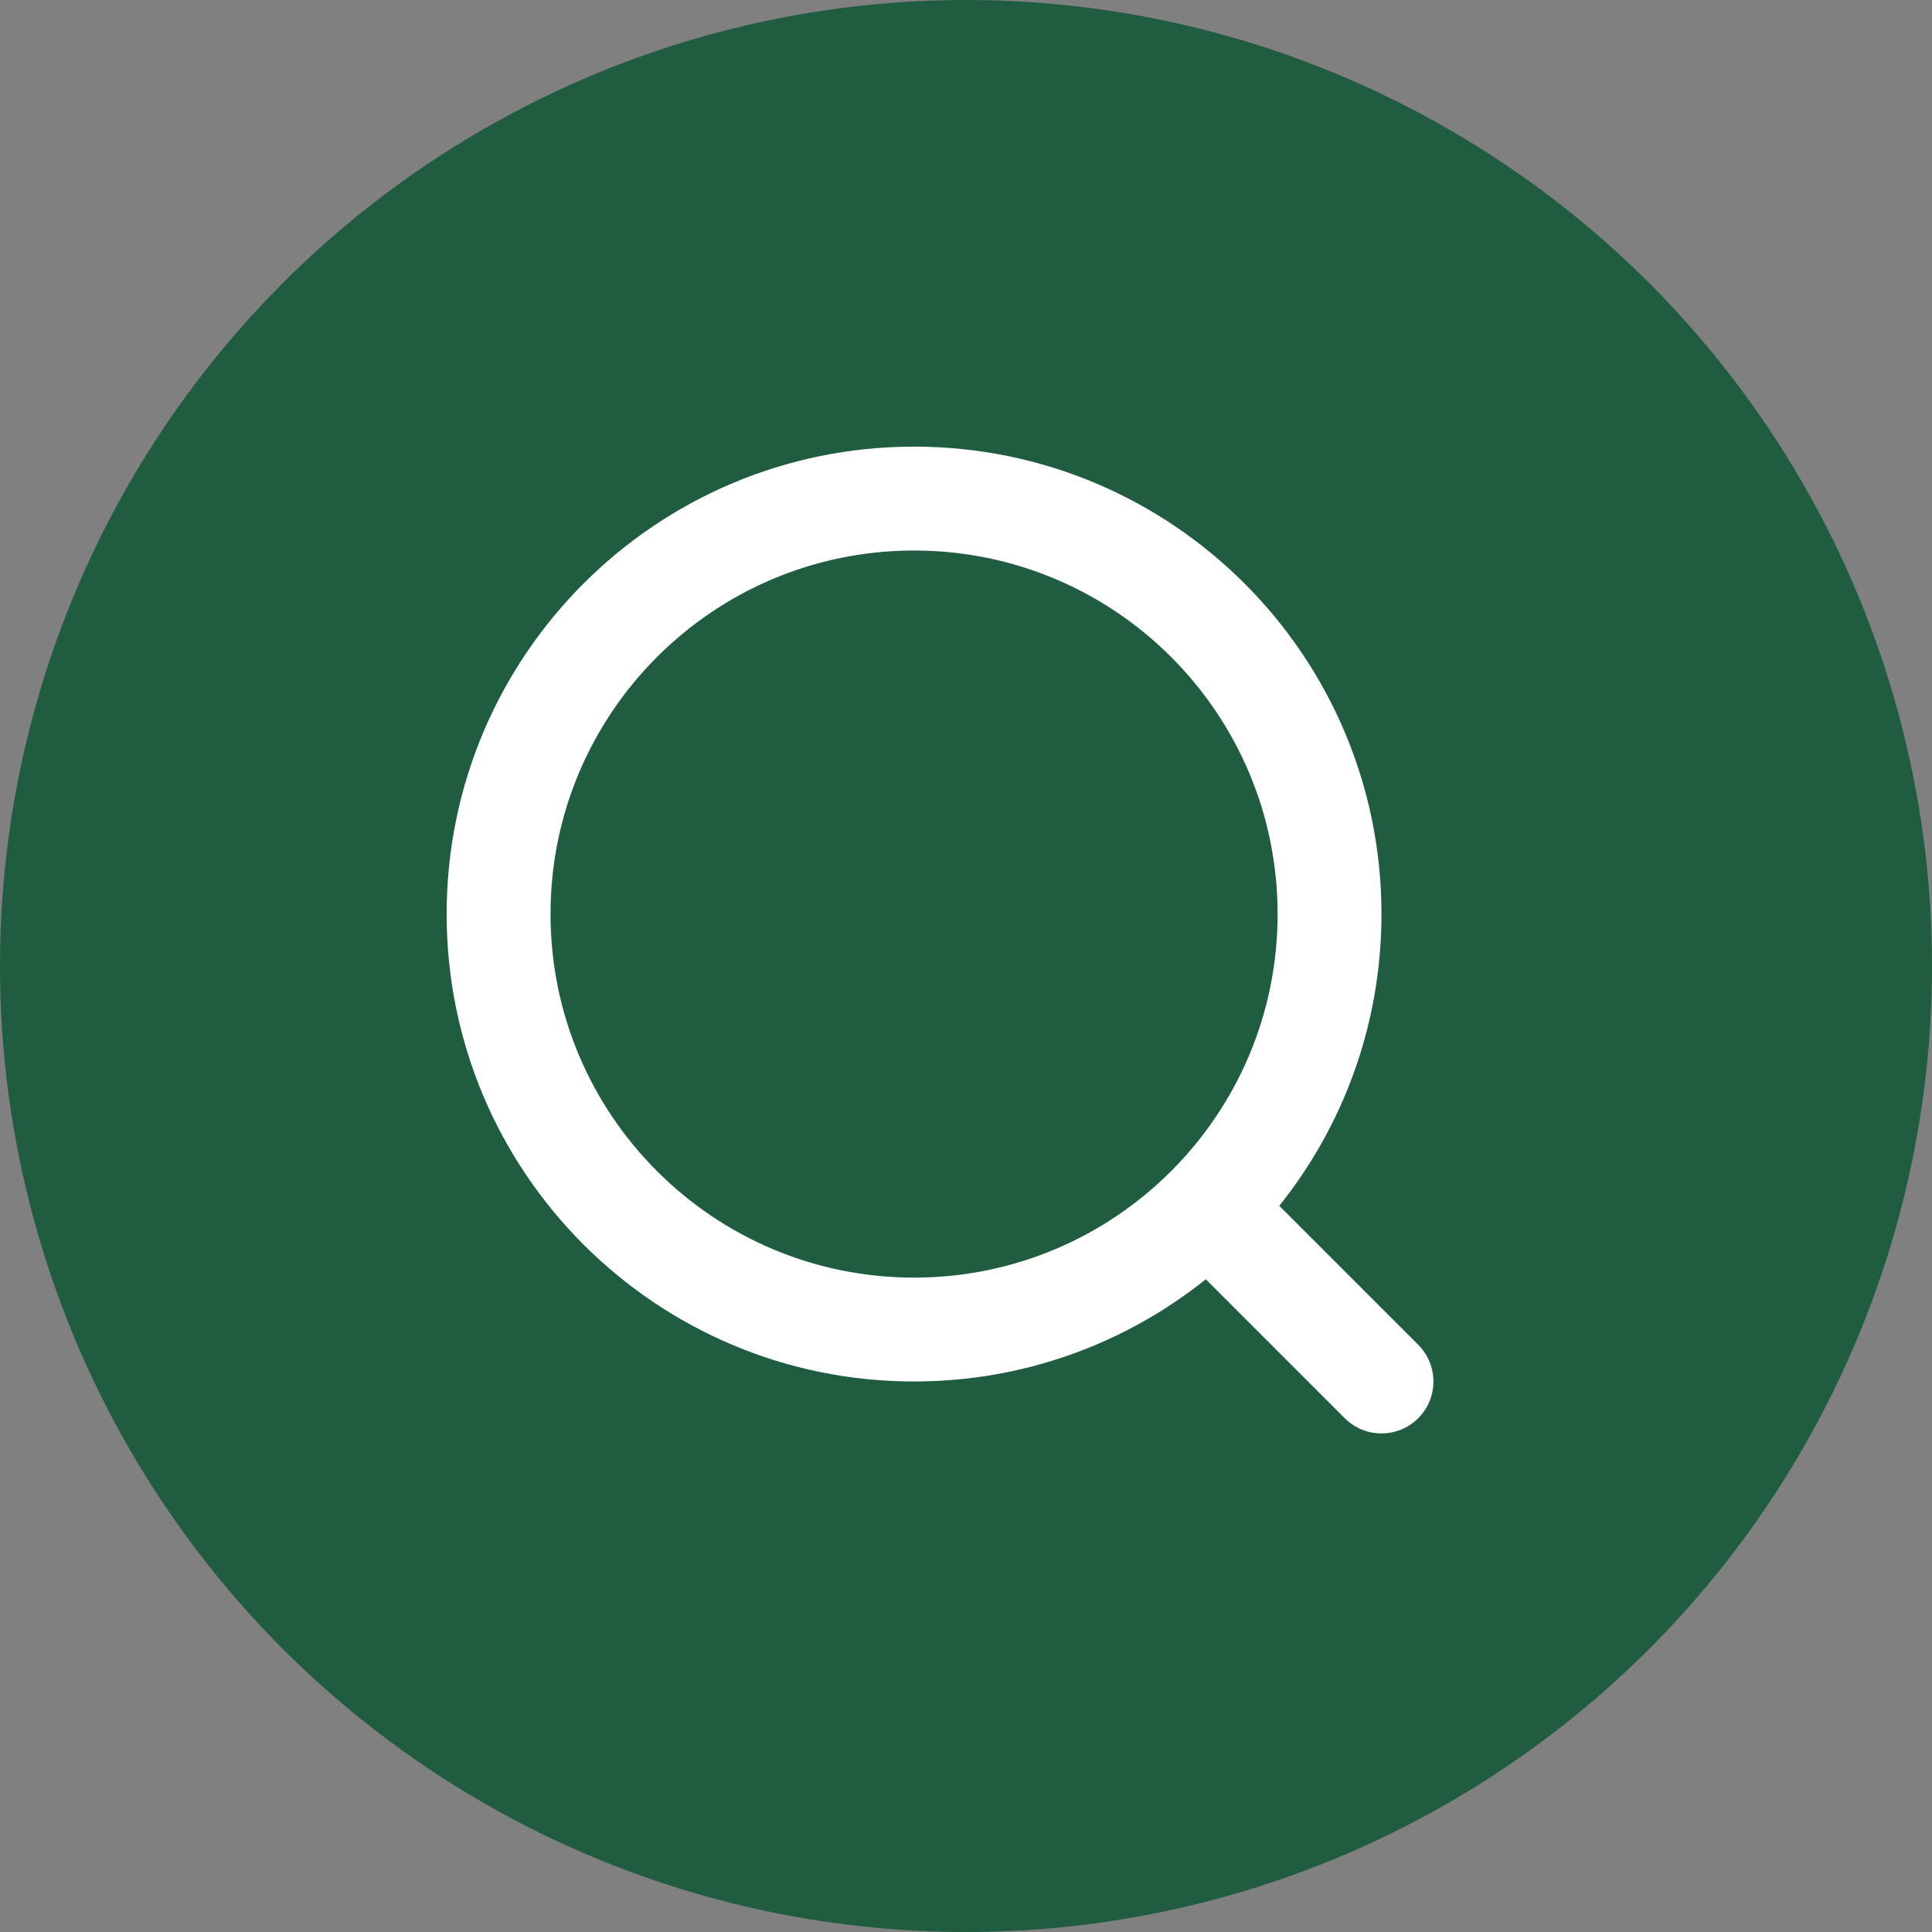 <svg width="62" height="62" viewBox="0 0 62 62" fill="none" xmlns="http://www.w3.org/2000/svg">
<rect x="0" y="0" width="62" height="62" fill="#808080" stroke="none"/>
<circle cx="31" cy="31" r="28.5" fill="#205C40" stroke="#205C40" stroke-width="5"/>
<path fill-rule="evenodd" clip-rule="evenodd" d="M41.053 38.696C43.106 36.13 44.333 32.875 44.333 29.333C44.333 21.049 37.618 14.333 29.333 14.333C21.049 14.333 14.333 21.049 14.333 29.333C14.333 37.618 21.049 44.333 29.333 44.333C32.875 44.333 36.13 43.106 38.696 41.053L43.155 45.512C43.806 46.163 44.861 46.163 45.512 45.512C46.163 44.861 46.163 43.806 45.512 43.155L41.053 38.696ZM41 29.333C41 35.777 35.777 41 29.333 41C22.89 41 17.667 35.777 17.667 29.333C17.667 22.89 22.89 17.667 29.333 17.667C35.777 17.667 41 22.89 41 29.333Z" fill="white"/>
</svg>
